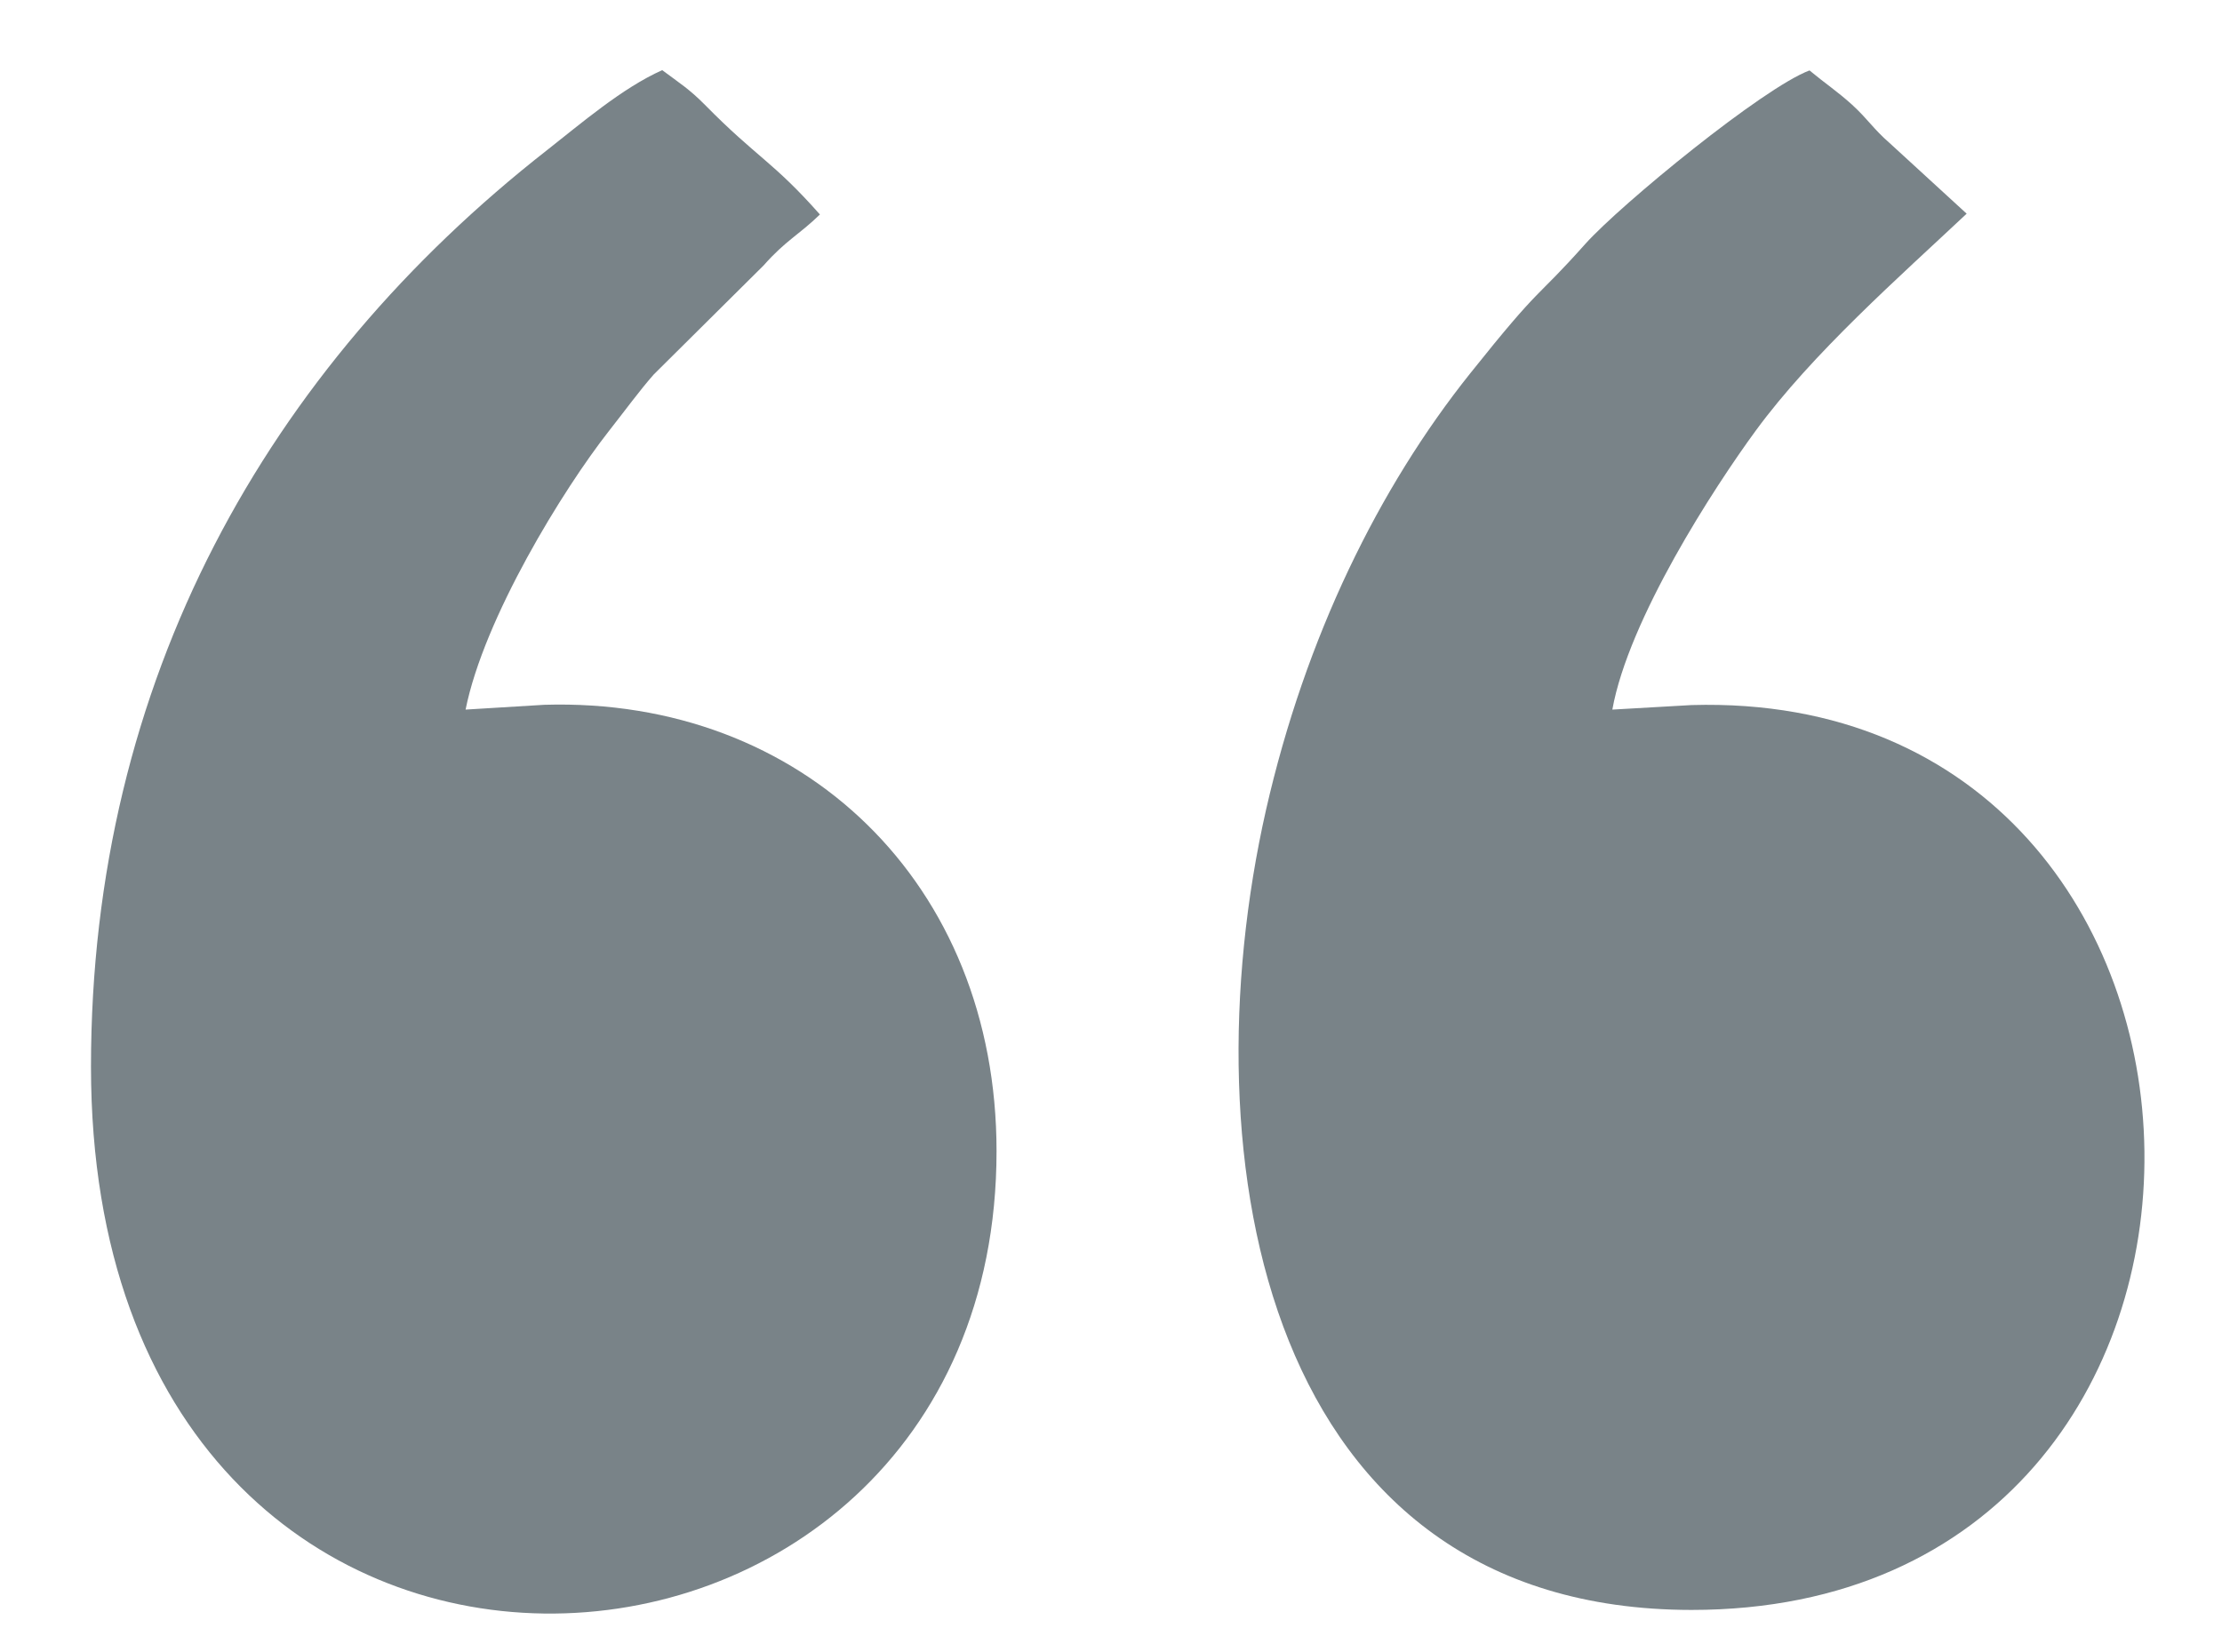 <svg enable-background="new 0 0 832.8 619.3" viewBox="0 0 832.8 619.3" xmlns="http://www.w3.org/2000/svg"><g clip-rule="evenodd" fill="#798388" fill-rule="evenodd"><path d="m634 603.5c230.6 0 222-345.6 0-339.2l-29.7 1.7c6.1-33.9 38.1-83.2 53.7-104.5 21.3-29.1 54.1-57.9 79.1-81.4l-28.9-26.5c-6.1-5.3-8-8.8-14-14.3-5.5-5-10.1-8-16-12.9-17.4 6.5-70.6 50.1-84 65-19.5 21.9-15.6 14-43.2 48.6-34.1 42.7-61.7 98.6-76.5 163.6-29.7 131.2-.6 299.8 159.5 299.9z"/><path d="m34.1 399.9c.1 279.2 339.4 256.8 339.4 31.6 0-100.3-72.7-170.2-169.5-167.3l-29.5 1.8c6.9-34.4 36.6-82.6 53.7-104.4 5.9-7.5 11.6-15.3 16.8-21.2l41.2-40.9c8.4-9.5 13.2-11.4 21.1-19.1-17.7-20-23.5-21.2-43.1-41.1-5.7-5.8-9.7-8.3-16-13-14.9 6.6-30.7 20.2-43.2 30-104.6 81.9-170.9 198.5-170.9 343.6z"/></g></svg>